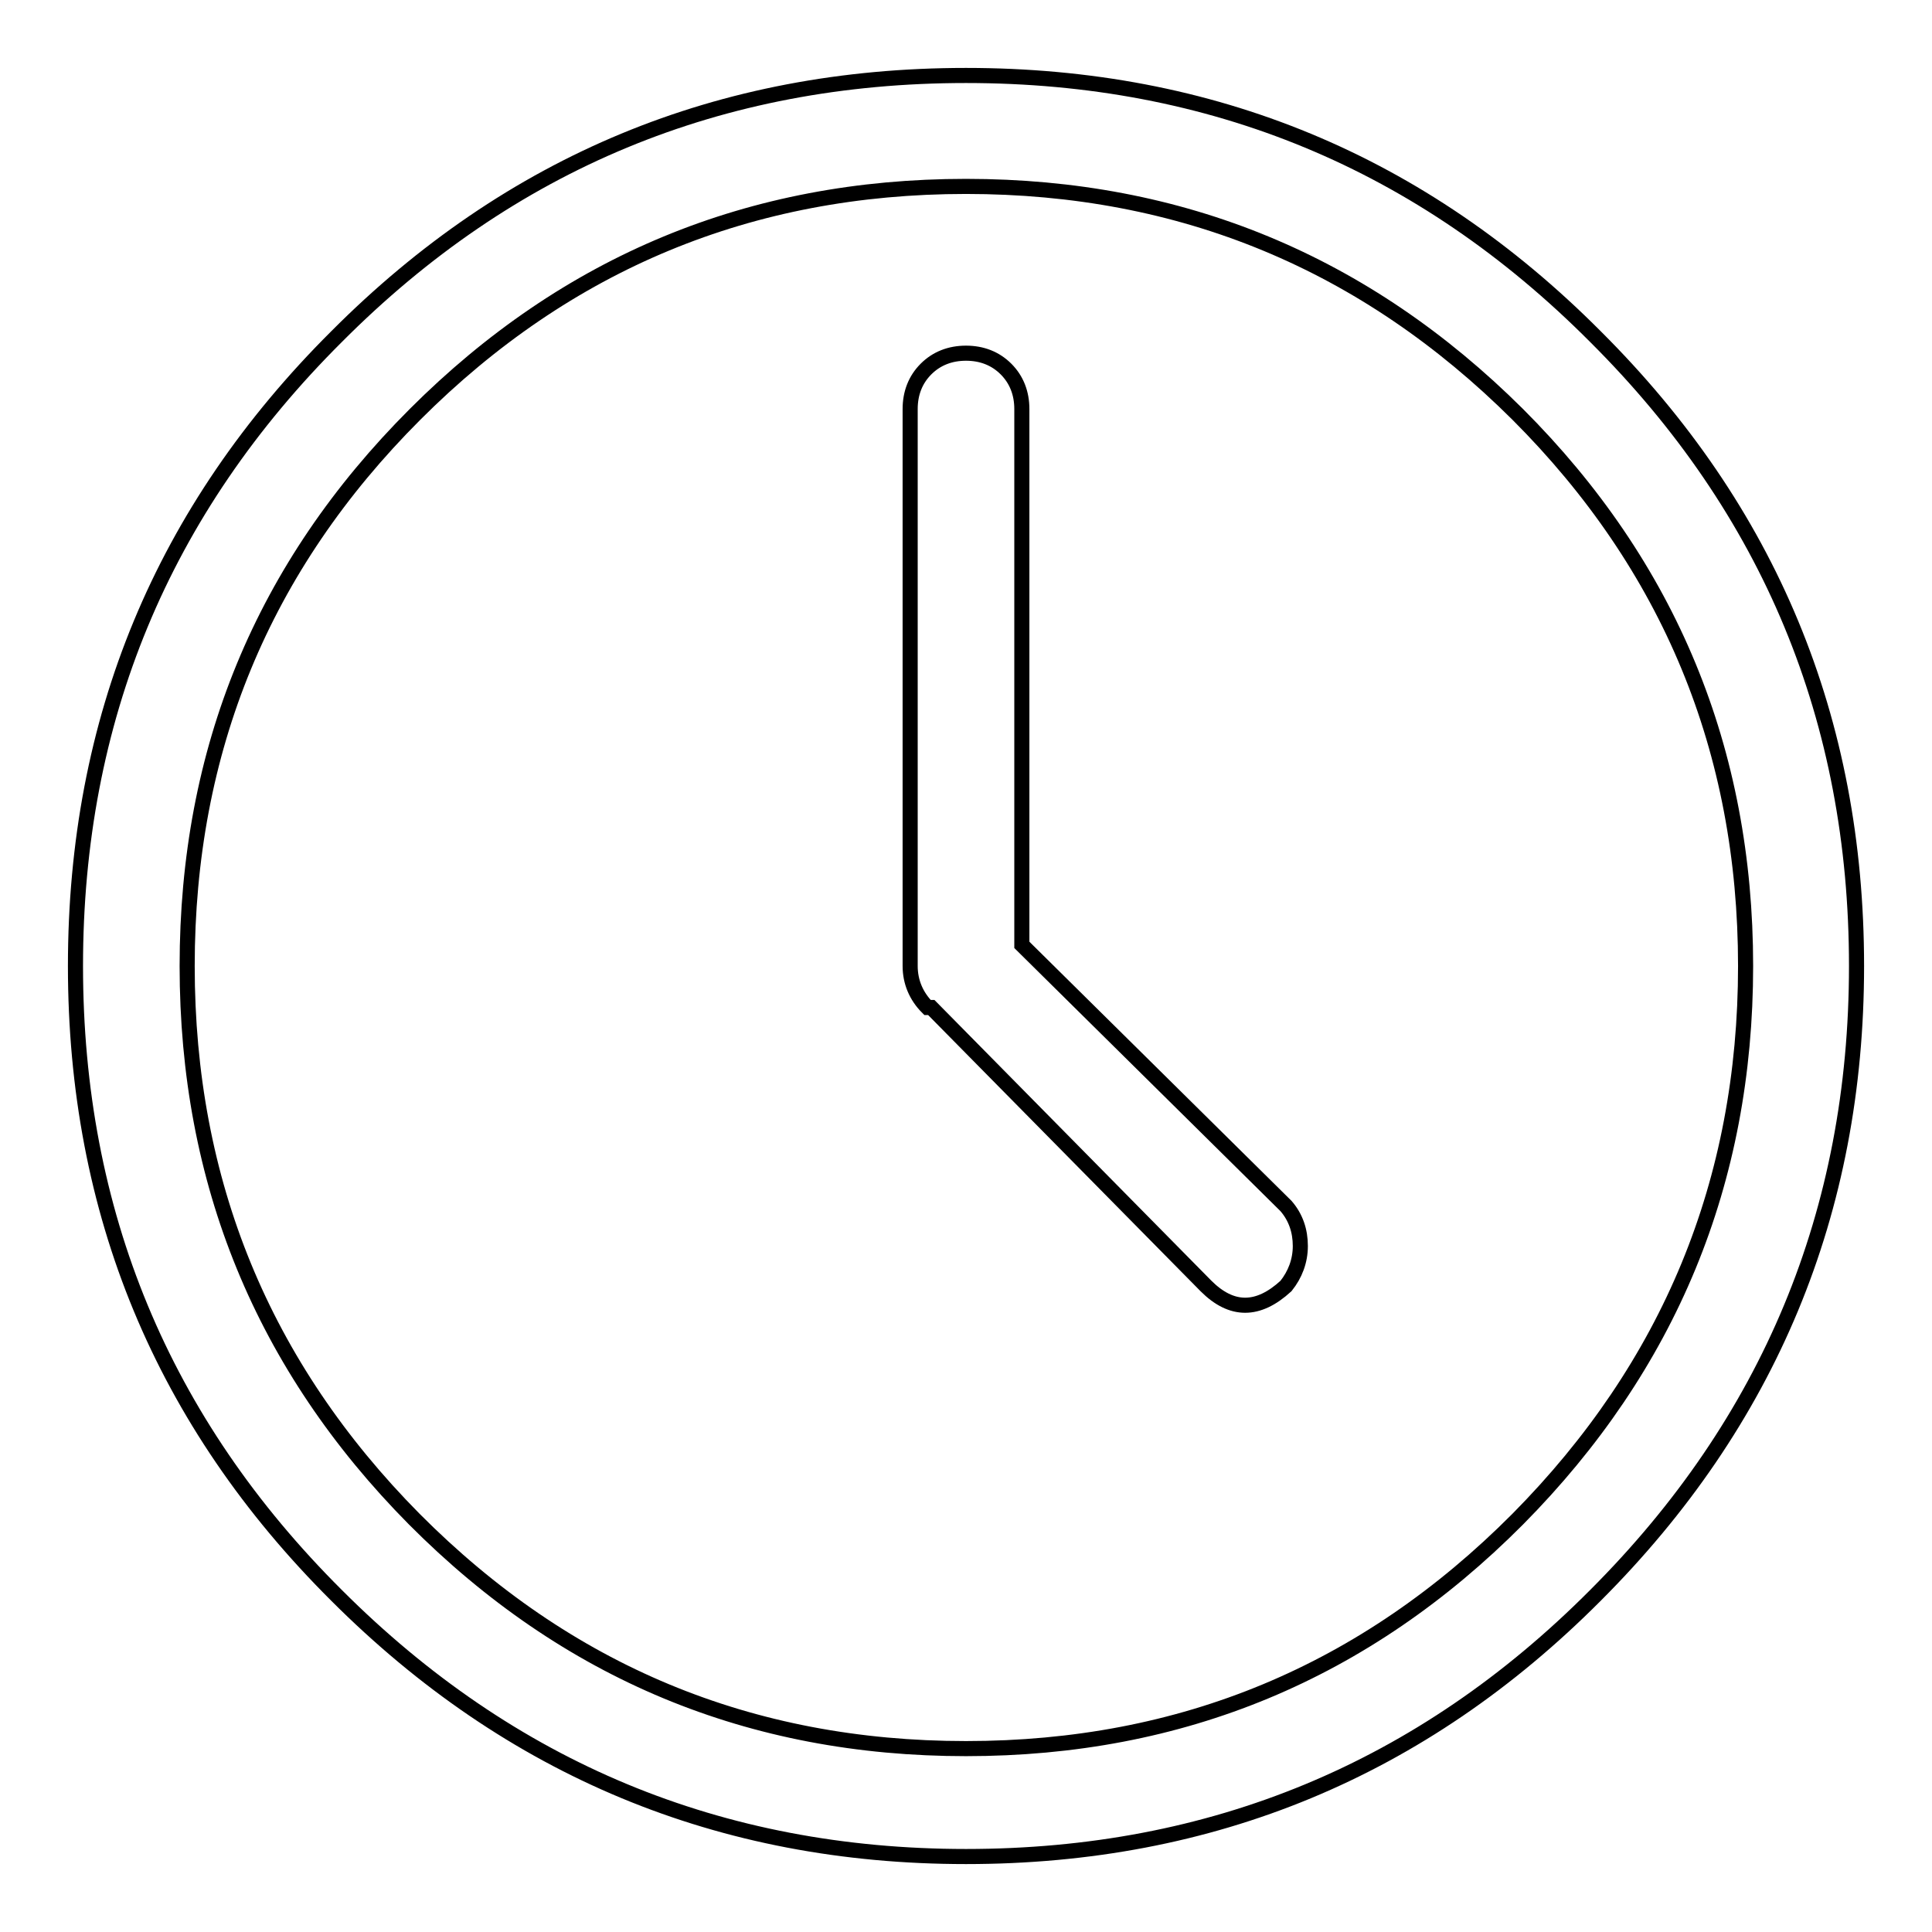 <?xml version="1.0" encoding="utf-8"?>
<!-- Svg Vector Icons : http://www.onlinewebfonts.com/icon -->
<!DOCTYPE svg PUBLIC "-//W3C//DTD SVG 1.1//EN" "http://www.w3.org/Graphics/SVG/1.1/DTD/svg11.dtd">
<svg version="1.1" xmlns="http://www.w3.org/2000/svg" xmlns:xlink="http://www.w3.org/1999/xlink" x="0px" y="0px" viewBox="0 0 256 256" enable-background="new 0 0 256 256" xml:space="preserve">
<g><g><g><path stroke-width="2" fill-opacity="0" stroke="#000000"  d="M128,10c-32.6,0-60.4,11.5-83.4,34.6C21.5,67.6,10,95.4,10,128s11.5,60.4,34.6,83.4c23,23,50.8,34.6,83.4,34.6c32.6,0,60.4-11.5,83.4-34.6c23-23,34.6-50.8,34.6-83.4s-11.5-60.4-34.6-83.4C188.4,21.5,160.6,10,128,10z M128,231.7c-28.6,0-52.9-10.1-73.1-30.4C34.8,181,24.8,156.6,24.8,128c0-28.6,10-52.9,30.2-73.1C75.1,34.8,99.4,24.7,128,24.7c28.6,0,52.9,10.1,73.1,30.2c20.1,20.1,30.2,44.5,30.2,73.1c0,28.6-10.1,53-30.2,73.3C180.9,221.6,156.6,231.7,128,231.7z M135.4,125.2v-71c0-2.1-0.7-3.9-2.1-5.3c-1.4-1.4-3.2-2.1-5.3-2.1c-2.1,0-3.9,0.7-5.3,2.1c-1.4,1.4-2.1,3.2-2.1,5.3V128c0,2.1,0.8,4,2.3,5.5h0.5l36.4,36.9c3.4,3.4,6.9,3.4,10.6,0c1.2-1.5,1.9-3.3,1.9-5.3c0-2-0.6-3.8-1.9-5.3L135.4,125.2z"/></g></g></g>
</svg>